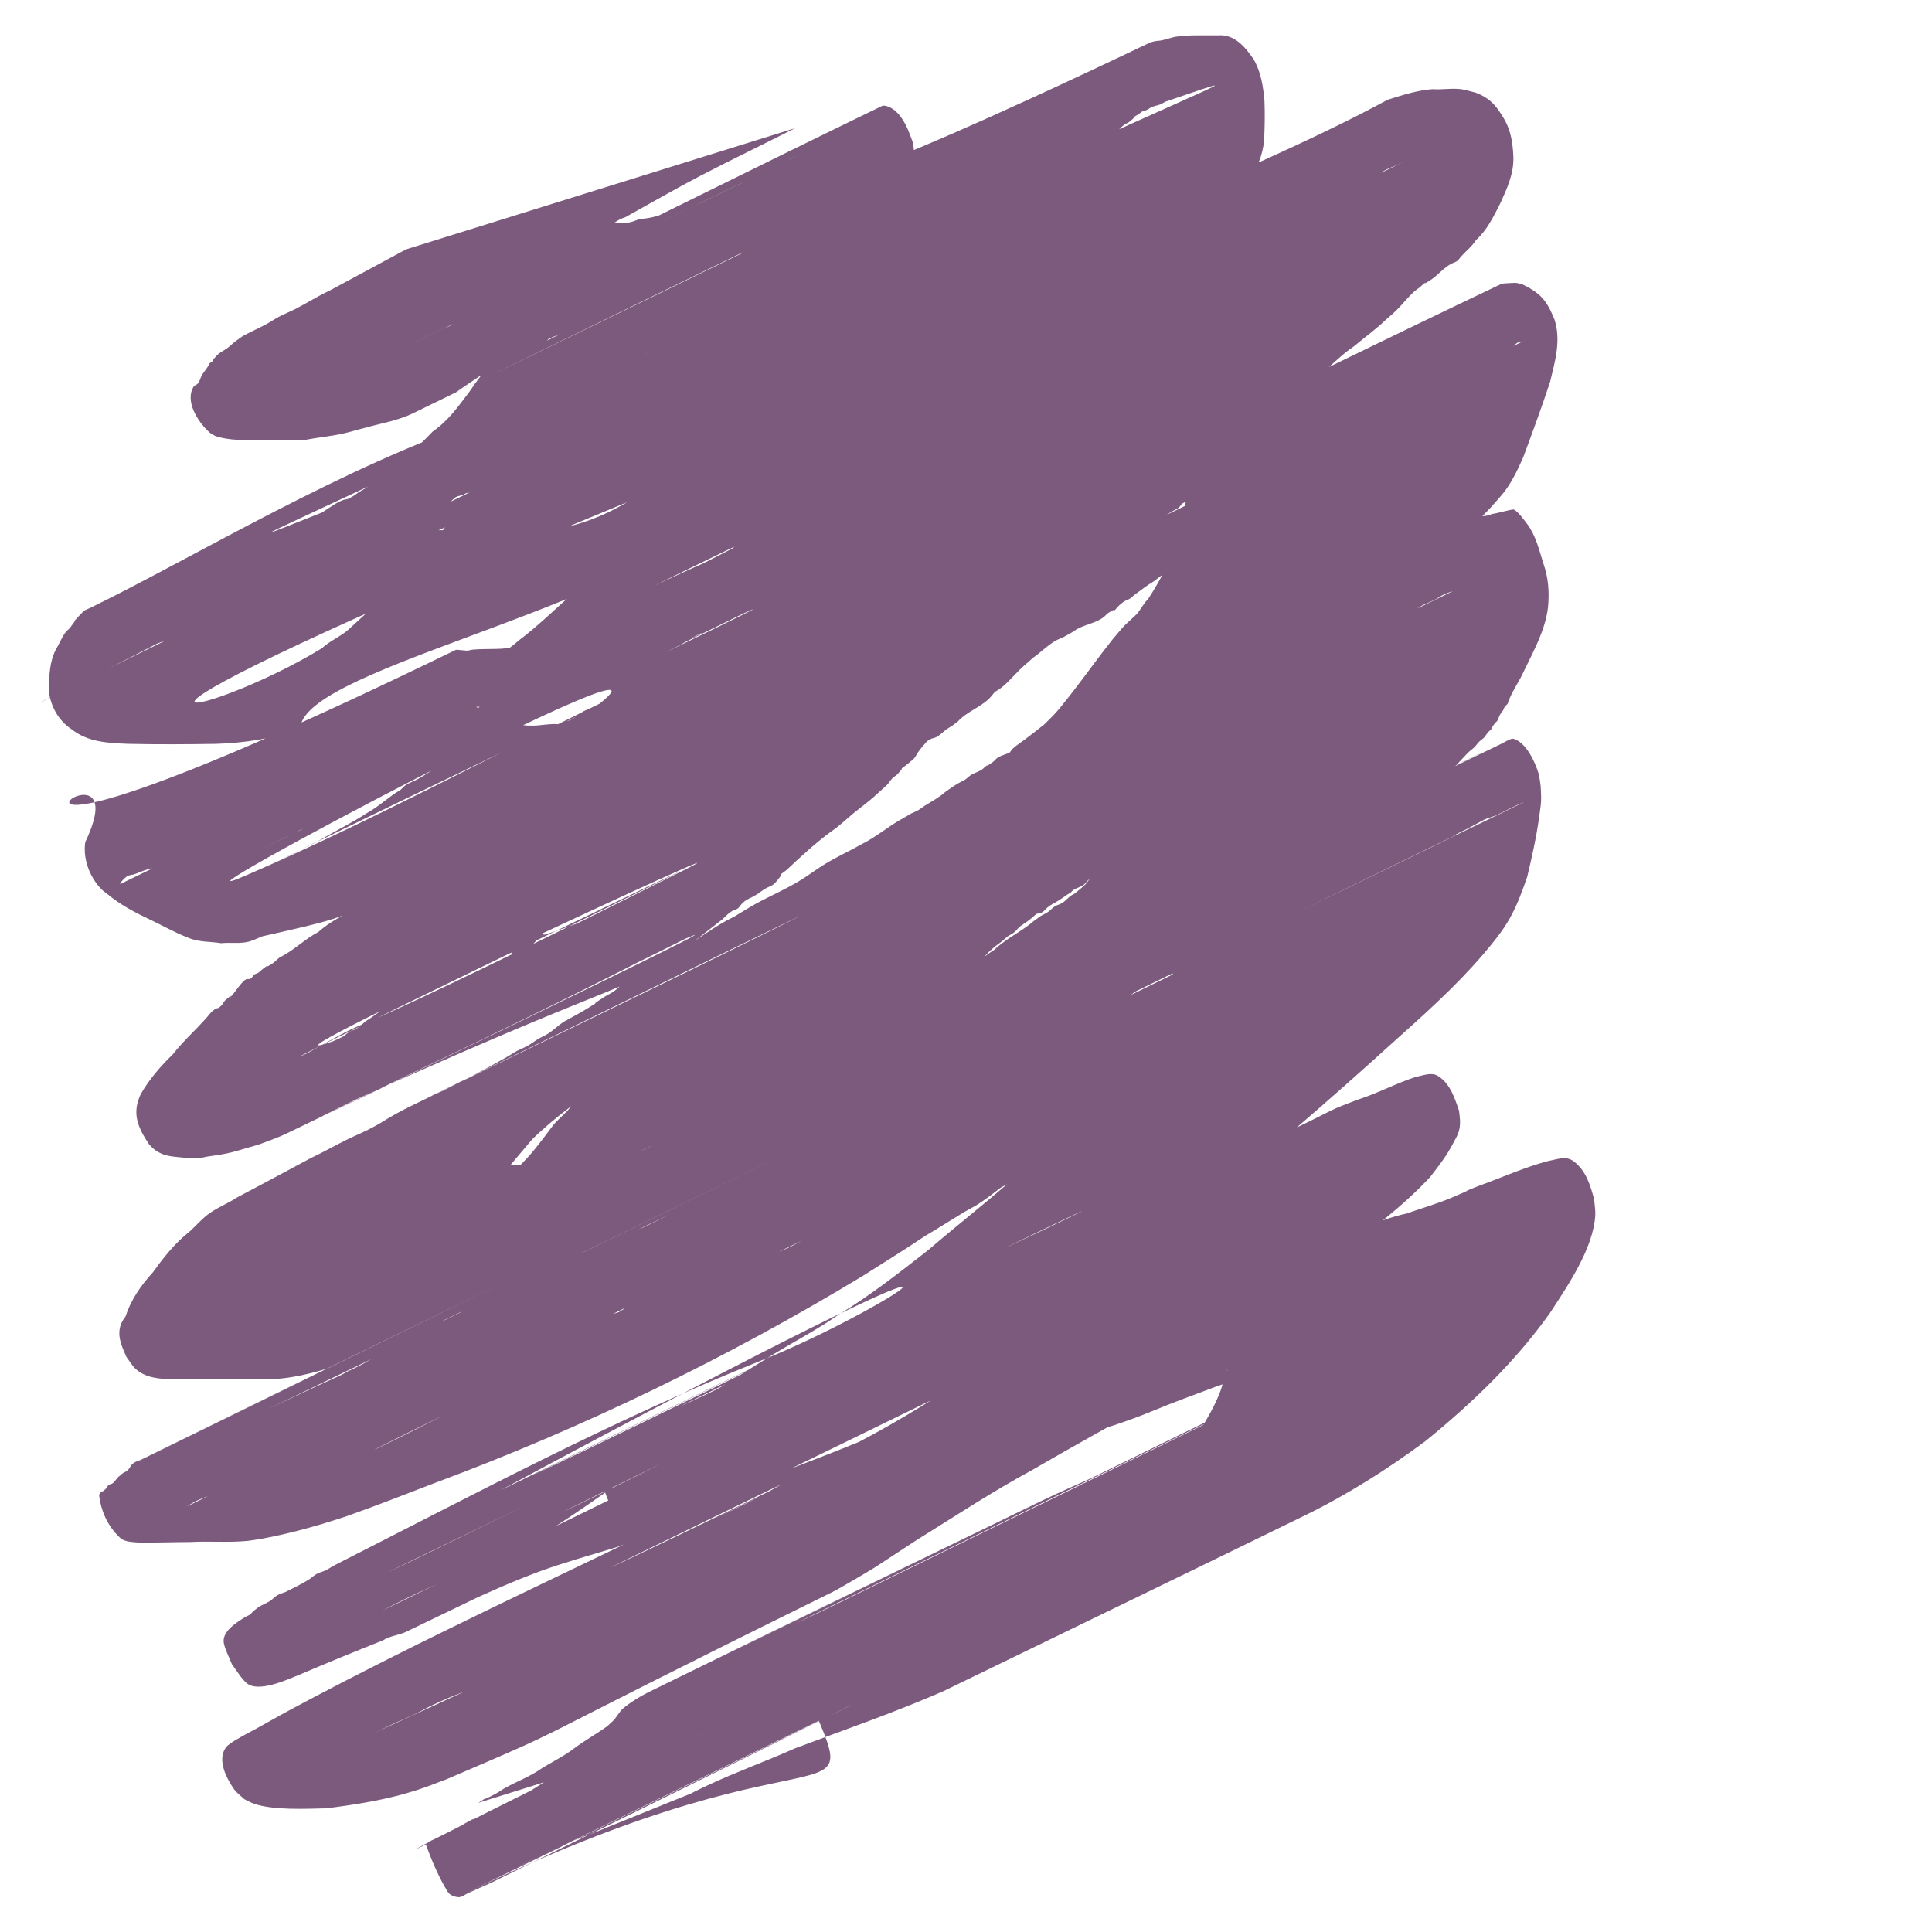 <?xml version="1.0" encoding="UTF-8"?>
<svg viewBox="0 0 966 966" xmlns="http://www.w3.org/2000/svg">
  <rect width="100%" height="100%" fill="#ffffff"/>
  <path d="m397.71 64.005c-15.792 8.057-31.784 15.729-47.522 23.902-12.689 6.608-25.048 13.803-37.56 20.72-4.149 1.09-7.059 4.394-10.729 6.277-3.46 1.776-0.676-0.633-3.475 2.24-2.052 0.304-3.036 1.886-4.535 3.051-0.466 0.362-1.089 0.497-1.535 0.884-1.532 1.33-1.642 2.236-2.446 4.107-1.8 1.908-2.391 1.719-3.521-0.809-1.214-2.717-2.383-5.457-3.441-8.239-0.368-0.969-0.827-1.961-0.83-2.998-2e-3 -0.426 0.546-0.654 0.819-0.981 5.451-1.096 11.268-0.763 16.843-0.754 4.481-0.614 9.109 0.424 13.576-0.011 2.483-0.242 4.465-1.142 6.777-1.989 6.502-0.098 12.366-2.866 18.461-4.645 6.976-1.58 3.531-0.667 10.336-2.734 4.689-1.863 9.666-3.354 14.099-5.821 1.424-0.792 2.671-1.87 4.066-2.712 1.372-0.828 5.665-2.995 4.224-2.294-58.304 28.372-116.55 56.872-174.82 85.308 508.75-248.14-13.996 6.859 6.468-3.25 60.838-30.054 122.11-59.224 182.99-89.199 59.113-29.106-118.47 57.711-177.69 86.592-0.934 0.455 1.893-0.857 2.826-1.313 61.053-29.828 122.09-59.693 183.13-89.54 67.591-15.016 4.174-1.171-175.54 86.036-0.783 0.38 1.533-0.83 2.324-1.192 3.574-1.635 3.958-1.185 7.002-4.072 0.934-0.336 1.945-0.507 2.801-1.009 0.979-0.575 1.693-1.522 2.621-2.174 2.061-1.449 3.362-1.792 5.525-3.025 2.712-1.546 3.084-1.951 5.534-3.807 2.476-1.502 4.965-2.892 7.452-4.348 0.751-0.44 1.346-1.137 2.135-1.502 5.654-2.616-1.36 1.94 3.746-1.611 61.07-30.04 121.97-60.421 183.21-90.119 1.402-0.68 4.485 0.875 5.336 1.486 5.737 4.115 7.942 11.01 10.27 17.302 0.12 2.356 0.641 4.726 0.359 7.068-0.664 5.513-11.188 17.937-14.639 22.602-6.62 8.875-13.034 17.867-19.59 26.792-4.872 7.564-10.07 14.875-15.33 22.166-2.96 2.504-5.288 5.645-7.988 8.391-2.432 2.473-5.197 4.663-7.67 7.11-3.585 3.817-6.998 7.995-11.088 11.307-0.881 0.713-1.876 1.274-2.814 1.911l-2.849 2.311c-4.498 3.249-8.621 7.202-13.413 10.043-3.034 1.798-6.297 3.179-9.43 4.798-69.964 42.885-145.33 76.412-222.12 104.81-17.132 6.998-34.108 14.52-51.536 20.755-62.301 32.387-142.6 69.477 160.17-77.508 0.988-0.48-1.878 1.159-2.896 1.572-0.966 0.391-2.01 0.549-3.016 0.824-1.449 1.175-3.524 1.014-5.066 1.964-0.841 0.518-1.442 1.355-2.219 1.964-2.525 1.98-3.916 2.553-6.134 5.104-3.384 3.23-5.675 5.571-6.832 10.181-0.952 2.19-1.288-2.096-0.253-1.929 0.618 0.099 1.094 0.608 1.641 0.911 0.596 0.17 1.171 0.46 1.789 0.511 1.411 0.115 2.818-0.33 4.234-0.335 4.357-0.016 8.741 0.328 13.09 0.525 8.716 0.274 17.433 0.423 26.153 0.47 2.421 0.013 4.846 0.188 7.264 0.05s4.82-0.582 7.23-0.872c14.433-1.952 27.382-6.784 39.85-14.144-311.77 128.71-212.08 109.55-152.62 73.026 3.65-3.345 8.276-5.414 12.171-8.395 1.019-0.78 5.888-5.302 6.887-6.221 6.758-6.131 13.359-12.439 19.816-18.886 5.261-4.699 9.567-10.36 14.627-15.276 0.632-1.667 2.409-2.364 3.362-3.744 0.485-0.703 0.708-1.556 1.098-2.315 1.213-2.361 2.689-4.411 4.322-6.493 2.865-2.311 4.278-6.068 7.174-8.301 3.892-3.002 4e-3 1.324 3.353-2.816 0.558-0.514 1.173-0.973 1.675-1.542 0.548-0.624 0.887-1.417 1.459-2.019 1.68-1.771 4.156-2.285 5.926-3.848 0.786-0.694 1.342-1.611 2.013-2.417 3.7-2.354 7.914-3.994 11.416-6.666 7.841-5.981-3.762 1.912 5.133-3.977 3.079-2.168 5.925-4.787 9.081-6.841 1.21-0.787 2.571-1.32 3.791-2.092 2.738-1.734 4.752-3.6 7.238-5.701 1.34-0.97 2.771-1.825 4.02-2.909 1.414-1.228 2.594-2.704 3.943-4.002 4.763-4.584 9.714-8.965 14.152-13.871 5.506-5.064 10.524-10.717 16.448-15.302 0.988-1.05 1.914-2.163 2.965-3.15 0.926-0.869 2.062-1.503 2.955-2.407 0.87-0.882 1.493-1.98 2.301-2.919 0.778-0.904 1.73-1.657 2.454-2.605 5.479-7.174-1.245 0.024 4.714-6.022 0.799-1.08 1.473-2.266 2.398-3.24 0.837-0.881 1.903-1.512 2.845-2.279 3.635-2.956 7.403-5.746 10.606-9.151 4.852-3.895 8.251-9.189 12.845-13.332 2.485-3.326 4.908-6.921 7.846-9.878 6.163-6.205-1.698 2.999 3.962-3.857 3.767-3.821 7.149-7.891 12.095-10.212 58.247-40.258 3.653-2.7 186.44-89.899 0.935-0.446 1.949-0.721 2.962-0.941 1.121-0.243 2.291-0.203 3.414-0.44 2.286-0.482 4.503-1.256 6.779-1.781 7.119-1.05 14.306-0.649 21.473-0.723 8.287-0.605 13.547 5.836 17.798 12.046 3.638 6.36 4.697 13.352 5.358 20.508 0.299 6.539 0.134 13.125-0.136 19.669-0.654 7.749-3.852 15.526-8.73 21.591-1.616 2.421-3.628 4.586-5.238 7.008-0.555 0.835-0.821 1.871-1.507 2.601-4.918 5.235 1.274-4.684-3.509 3.854-2.254 1.349-3.342 3.595-4.921 5.417-2.03 2.343-4.877 4.249-7.117 6.401-2.735 1.89-5.085 4.187-7.569 6.357-2.195 1.918-4.601 3.283-6.714 5.313-2.392 1.173-3.683 3.514-6.188 4.512-0.646 0.257-1.455 0.052-2.042 0.424-6.296 3.991 2.863 0.416-4.24 2.841-0.682 0.572-1.315 1.209-2.047 1.717-1.879 1.307-3.973 2.283-5.877 3.554-3.926 2.619-7.528 5.411-10.982 8.62-4.793 4.209-8.445 9.508-12.987 13.952-3.999 3.563-2.081 1.75-5.763 5.428-5.144 5.671-10.572 11.051-15.877 16.569-7.072 8.433-14.4 16.67-21.819 24.806-7.462 8.538-15.769 16.322-24.503 23.54-8.43 7.284-16.689 14.76-24.79 22.411-7.495 6.198-14.402 13.216-22.798 18.203-4.603 3.428-9.736 5.904-14.672 8.77-7.358 4.272 1.14-0.05-6.737 3.793-7.061 4.289-13.813 9.081-21.409 12.4-2.833 1.776-4.554 2.959-7.569 4.432-60.959 29.777-121.67 60.062-182.96 89.153-58.715 27.869 234.31-112.6 175.24-85.487-60.598 27.82-124.76 59.926-186.59 90.845-60.505 30.575-128.69 63.322 169.18-82.58 1.042-0.51-2.17 0.838-3.197 1.378-2.479 1.305-4.796 2.897-7.22 4.303-63.532 32.564-26.299 13.507-186.54 91.446-1.304 0.634-2.807 0.779-4.125 1.384-1.325 0.608-2.446 1.605-3.761 2.235-1.704 0.815-7.039 2.543-8.794 3.131-2.972 0.974-5.502 2.981-8.434 4.039-1.509 0.545-3.143 0.672-4.671 1.16-4.009 1.281-8.335 3.018-12.284 4.543-1.249 0.377-2.512 0.711-3.747 1.131-1.143 0.389-2.22 0.966-3.381 1.297-5.016 1.43-10.488 1.204-15.645 1.232-5.468-0.228-10.906-0.28-16.231 1.22-2.199 0.62-4.251 1.683-6.422 2.397-1.001 0.239-2.078 0.264-3.002 0.716-1.552 0.759-4.965 4.656-3.41 3.903 59.918-29.007 119.6-58.502 179.17-88.225 0.621-0.31-1.392-0.248-2.077-0.139-0.665 0.106-1.247 0.511-1.871 0.767-0.568-0.122-1.172-0.129-1.703-0.365-1.486-0.66-2.128-1.777-2.889-3.179-0.278-0.512-0.639-1.99-0.11-1.745 0.641 0.297 1.056 0.939 1.583 1.408 3.697 1.784 7.086 4.282 10.856 5.914 2.291 0.991 4.702 1.686 7.001 2.66 5.462 3.315 11.532 4.127 17.784 3.806 2.872-0.219 5.721-0.682 8.604-0.749 0.817-0.019 1.655 0.177 2.453-3e-3 0.792-0.177 1.468-0.693 2.202-1.04 2.909-0.25 5.355-1.754 7.708-3.383 0.871-0.603 1.58-1.445 2.516-1.943 1.992-1.06 4.246-1.532 6.327-2.404 58.371-45.182-234.29 110.13-174.89 84.408 62.341-26.996 122.18-59.432 183.32-89.046 0.848-0.411 1.798-0.589 2.634-1.025 6.982-3.643-2.634 0.399 5.207-2.707 62.911-28.094 2.202-1.026-173.18 84.508-1.471 0.718 2.974-1.369 4.446-2.086 4.611-2.248 9.115-4.671 13.754-6.862 7.919-4.789 16.306-8.747 24.051-13.843 6.092-3.305 10.972-8.207 16.93-11.682 0.815-0.756 1.529-1.639 2.446-2.269 1.925-1.324 4.229-2 6.263-3.15 3.243-1.835 6.408-3.899 9.491-5.988 11.722-6.781-4.065 2.551 6.715-4.445 1.032-0.67 2.22-1.081 3.244-1.764 0.957-0.637 1.782-1.452 2.673-2.178 0.848-0.881 1.544-1.938 2.542-2.644 0.795-0.562 1.811-0.716 2.717-1.074 2.713-1.672 5.185-3.723 7.861-5.446 0.879-0.566 1.909-0.904 2.713-1.571 1.069-0.888 1.855-2.072 2.846-3.046 0.933-0.918 1.948-1.75 2.921-2.625 3.15-2.126 5.489-5.259 8.424-7.615 3.017-2.422 6.426-4.431 9.483-6.835 2.179-0.685 3.533-2.661 5.48-3.691 0.888-0.47 1.974-0.484 2.853-0.971 0.968-0.537 1.669-1.471 2.608-2.056 0.76-0.473 1.634-0.729 2.451-1.093l2.576-1.637c6.727-3.103 12.105-8.176 17.533-13.083 3.891-2.582 7.723-5.374 11.861-7.557 7.29-3.845-0.739 1.305 6.54-3.629 6.179-4.423 12.392-8.719 17.899-13.984 6.202-3.576 10.969-8.95 16.182-13.736 4.601-3.591 8.544-7.971 13.119-11.592 7.824-6.192-0.772 1.479 6.189-4.926 4.244-3.108 8.083-6.805 12.364-9.863 6.461-4.615 0.545 0.43 6.782-5.244 6.605-4.715 11.464-11.222 16.965-17.082 4.024-5.234 7.712-10.702 11.85-15.851 0.612-0.558 1.312-1.032 1.836-1.673 0.561-0.687 0.83-1.579 1.383-2.273 0.403-0.505 0.999-0.824 1.452-1.284 1.581-1.607 3.111-3.102 4.832-4.578 3.906-5.991 7.188-12.528 12.22-17.656 4.276-5.728 9.754-10.529 15.289-15.008 1.144-1.004 2.251-2.052 3.433-3.011 3.951-3.206 2.306-1.356 6.335-4.779 3.173-2.696 5.973-5.819 9.047-8.628 3.482-2.711 7.344-5.011 10.794-7.738 0.858-0.678 1.461-1.67 2.389-2.247 0.869-0.541 1.927-0.692 2.89-1.037 61.897-39.997 133.14-63.377 197.99-98.457 7.309-2.309 14.752-4.746 22.452-5.315 4.705 0.353 9.806-0.608 14.478 0.026 2.337 0.317 4.577 1.141 6.883 1.634 7.564 2.832 10.767 6.832 14.709 13.658 3.252 5.782 4.093 12.025 4.378 18.518 0.314 8.381-3.238 15.986-6.633 23.421-3.272 6.429-6.557 13.272-12.003 18.144-1.981 3.164-4.952 5.443-7.428 8.181-0.688 0.76-1.214 1.689-2.026 2.314-0.759 0.585-1.728 0.829-2.593 1.243-4.035 1.969-6.855 5.723-10.534 8.183-7.5 5.016 1.951-2.873-5.611 3.79-0.962 0.734-1.991 1.386-2.885 2.201-2.969 2.71-5.519 5.969-8.343 8.828-1.76 1.781-3.628 3.353-5.511 4.996-5.091 4.869-10.791 8.996-16.202 13.489-6.497 4.339-11.794 10.246-18 14.981-5.446 4.566-10.59 9.334-15.715 14.277-4.523 5.387-10.681 9.054-15.925 13.658-6.577 5.879-14.023 10.68-21.201 15.782-8.424 4.969-15.74 11.52-23.72 17.094-2.778 1.97-5.286 5.129-7.929 7.189-0.782 0.61-1.74 0.955-2.579 1.482-2.732 1.716-2.41 1.653-4.88 3.983-5.317 5.449-11.774 9.537-18.233 13.479-2.145 1.888-3.104 2.987-5.647 4.271-0.978 0.494-2.125 0.621-3.069 1.177-1.027 0.605-1.808 1.559-2.771 2.262-1.869 1.364-3.875 2.53-5.79 3.827-1.819 1.302-3.952 2.091-5.803 3.337-0.855 0.576-1.534 1.398-2.417 1.929-0.85 0.511-1.912 0.616-2.736 1.167-8.672 5.806 3.705-0.818-5.348 3.78-2.663 3.034-6.513 4.391-9.73 6.59-1.25 0.855-2.285 1.992-3.504 2.89-10.605 7.811 3.446-3.369-7.191 5.247-4.481 2.919-7.993 7.05-12.09 10.402-0.538 0.441-5.556 3.783-6.211 4.221-6.381 4.619-12.626 9.458-19.259 13.696-6.083 5.43-13.312 9.127-20.342 13.123-4.585 3.284-9.681 5.88-14.265 9.146-8.166 5.817 0.622 0.722-7.756 5.269-3.436 2.663-7.425 4.453-11.081 6.761-3.43 2.166-6.486 4.38-10.134 6.208-7.095 4.809-14.96 8.394-22.099 13.175-6.504 3.847-13.101 7.572-19.942 10.798-5.501 4.169-11.863 7.173-17.128 11.63-2.499 1.353-4.58 3.149-6.798 4.859-2.181 1.682-4.209 2.466-6.301 4.384-0.639 0.228-1.379 0.27-1.916 0.684-0.718 0.553-1.002 1.549-1.712 2.112-1.082 0.858-2.591 0.965-3.836 1.562-1.861 0.892-2.24 1.237-3.98 2.398l-2.014 1.563c-0.565 0.715-1.011 1.542-1.694 2.145-0.655 0.579-1.571 0.796-2.253 1.342-1.835 1.468-3.163 3.499-4.981 4.988-0.938 0.768-2.027 1.332-3.041 1.998-6.989 5.071-12.922 11.393-19.306 17.169-5.283 5.43-10.275 11.115-15.365 16.719-1.618 1.29-2.904 4.897-4.399 1.545-0.855-1.917-1.32-3.682-1.925-5.684-0.082-0.758-0.436-1.536-0.245-2.274 0.578-2.237 6.86-1.263 8.245-1.544 0.884-0.18 1.685-0.645 2.528-0.967 0.933-0.399 1.819-0.937 2.8-1.197 12.329-3.272-5.249 2.541 7.793-1.681 4.467-1.446 8.87-3.173 13.315-4.693 93.821-46.359-227.8 112.95-143.52 69.481 64.04-35.798-20.172 11.169 186.85-91.512 57.971-28.753-233.2 112.29-174.48 85.099 61.52-28.485 122.26-58.643 182.88-88.988 57.604-28.834-234.33 106.45-173.67 84.77 3.15-0.462 5.023-3.067 7.538-4.576 0.838-0.503 1.867-0.614 2.724-1.084 2.091-1.147 3.468-2.55 5.224-4.115 4.157-2.332 7.685-5.87 12.068-7.776 1.046-0.455 2.236-0.602 3.198-1.213 1.223-0.776 2.169-1.921 3.254-2.882 8.302-6.205 16.095-13.028 23.83-19.914 6.918-5.62 13.581-11.55 20.642-16.988 2.634-2.552 5.931-4.46 8.593-6.964 0.718-0.675 1.208-1.566 1.915-2.252 4.487-4.343 0.073 1.071 3.947-4.031 1.857-2.92 5-4.367 7.352-6.735 1.051-1.058 2.484-2.796 3.437-3.921 1.519-1.627 2.286-3.855 3.795-5.489 1.037-1.122 4.197-3.289 5.392-4.235 6.535-5.173-0.705 0.206 5.8-4.539 3.682-1.845 6.408-4.988 9.621-7.445 3.076-2.353 6.554-4.358 9.909-6.278 0.956-0.93 1.838-1.943 2.866-2.791 3.265-2.693 6.974-4.941 10.248-7.64 2.478-2.043 4.753-4.32 7.175-6.428 5.083-4.137 9.481-9.198 14.638-13.243 2.474-1.94 5.183-3.561 7.716-5.423 2.951-2.359 6.109-4.495 9.621-5.933 0.892-0.365 1.896-0.449 2.749-0.897 7.045-3.7-2.15-0.306 5.314-2.793 6.033-4.352 12.69-7.795 18.614-12.325 7.137-4.571 13.938-9.64 20.951-14.402 7.497-5.48 15.399-10.342 23.187-15.386 3.323-3.349 7.383-5.506 11.366-7.879 3.743-2.23 7.236-4.91 10.883-7.293 7.041-4.566 13.95-9.168 20.48-14.457 1.111-0.785 2.157-1.67 3.333-2.354 1.105-0.643 2.356-1.001 3.48-1.61 5.477-2.97 1.434-1.155 6.388-4.389 1.603-1.046 3.373-1.811 5.043-2.745 0.908-0.813 1.73-1.736 2.725-2.44 0.963-0.681 2.132-1.027 3.109-1.687 2.254-1.523 3.507-3.303 5.718-4.937 1.884-1.393 4.009-2.431 5.951-3.743 1.067-0.735 2.097-1.525 3.2-2.204 5.537-3.413 1.776-0.583 7.072-4.089 3.596-2.381 6.976-5.097 10.3-7.835l3.371-2.046c1.151-0.465 2.366-0.793 3.452-1.394 1.122-0.621 2.052-1.542 3.125-2.244 2.991-1.958 6.16-3.735 9.29-5.458 5.416-2.706 9.662-7.119 15.093-9.78 0.877-0.389 1.82-0.654 2.631-1.166 0.922-0.583 1.68-1.392 2.521-2.088 61.224-29.643 122.27-59.661 183.67-88.929 0.209-0.1 6.511-0.457 6.802-0.43 1.195 0.11 2.342 0.528 3.513 0.792 9.191 4.489 12.06 8.003 16 17.551 3.373 10.486 0.276 20.926-2.203 31.213-4.185 12.651-8.766 25.164-13.417 37.65-2.649 5.959-5.464 12.04-9.431 17.264-1.074 1.414-5.7 6.601-6.673 7.704-10.004 10.298-19.326 21.181-28.15 32.5-5.845 8.358-12.329 16.229-18.366 24.439-2.277 2.119-3.816 4.83-6.467 6.545-0.877 0.568-1.899 0.89-2.771 1.466-8.5 5.609 4.283-1.823-5.42 3.651-2.63 2.623-5.922 4.166-9.023 6.072-3.491 2.145-6.849 4.449-10.411 6.507-7.119 4.16-13.577 9.335-20.64 13.579-7.309 4.192-14.524 8.471-21.469 13.253-10.644 6.651-22.014 12.032-32.856 18.336-10.328 6.856-21.332 12.549-32.116 18.617-9.461 5.184-18.764 10.527-27.753 16.505-5.822 4.211-12.361 7.271-18.498 10.973-3.169 1.911-6.218 4.014-9.348 5.987-1.641 0.855-3.342 1.605-4.924 2.565-1.528 0.927-2.897 2.097-4.387 3.085-6.195 4.111-12.433 8.187-18.694 12.2-10.682 5.835-20.392 13.191-31.007 19.13-10.318 6.176-20.81 12.033-31.399 17.729-1.724 0.932-3.409 1.938-5.171 2.795-60.887 29.62-121.35 60.13-182.77 88.635-57.949 26.895 114.9-55.899 172.37-83.805 1.693-0.822-3.358 1.703-5.038 2.552-7.211 3.646-4.099 2.099-11.324 5.608-11.251 6.708-23.106 12.265-34.706 18.318-12.429 5.98-24.621 12.44-36.726 19.048-7.534 4.599-15.985 7.69-22.872 13.252-6.851 5.155-13.381 10.599-19.529 16.57-4.424 5.409-9.166 10.568-13.388 16.141-1.305 3.62-2.615 8.829-5.091 2.26-0.123-0.394-2.168-4.202-0.523-5.289 1.473-0.974 13.34-0.154 15.337-0.112 11.883-0.031 23.808 0.715 35.649-0.435 1.908-0.536 3.799-1.137 5.724-1.609 2.012-0.493 4.086-0.721 6.079-1.284 8.225-2.324 16.179-6.356 23.52-10.629 63.028-29.574 12.56-5.927-164.5 80.132-1.845 0.897 3.672-1.831 5.505-2.752 5.218-2.624 10.093-5.497 15.01-8.647 8.641-5.452 17.824-10.096 26.28-15.831 1.17-0.797 2.319-1.626 3.511-2.39 2.944-1.888 3.808-2.015 6.414-4.306 2.504-2.2 4.861-4.814 7.199-7.195 9.993-6.901-5.116 3.78 4.193-3.623 0.689-0.548 1.565-0.813 2.299-1.298 2.349-1.55 4.357-3.599 6.61-5.288 4.313-6.098 10.21-10.708 15.332-16.037 5.516-5.57 10.178-11.98 14.892-18.238 2.22-2.941 5.133-5.239 7.642-7.901 0.744-0.79 1.328-1.726 2.102-2.485 1.744-1.711 3.743-3.14 5.579-4.752 2.199-1.255 3.844-3.277 5.971-4.624 0.946-0.599 2.096-0.827 3.04-1.43 3.063-1.958 5.83-4.898 8.403-7.429 5.552-4.587 10.867-9.361 16.546-13.805 0.75-0.881 1.362-1.903 2.251-2.644 0.81-0.675 1.879-0.963 2.764-1.536 1.425-0.923 4.655-3.539 5.978-4.478 2.073-1.472 4.221-2.839 6.294-4.311 2.317-0.829 3.797-2.863 5.819-4.109 0.918-0.566 2.016-0.793 2.94-1.349 2.542-1.53 5.065-3.68 7.399-5.513 2.033-0.968 3.538-2.708 5.44-3.859 1.145-0.693 2.45-1.091 3.603-1.769 4.077-2.399 7.609-5.657 11.05-8.853 5.419-4.312 10.017-9.604 15.404-13.947 0.949-0.765 6.08-4.262 7.208-5.037 7.647-5.859 15.832-10.973 24.017-16.038 12.786-8.083 23.938-18.43 35.372-28.264 8.863-8.079 18.197-15.768 26.186-24.737 5.962-5.585 10.895-12.261 17.231-17.44 0.74-0.926 1.378-1.944 2.22-2.778 1.205-1.194 4.382-3.304 5.744-4.34 3.123-2.375 6.251-4.728 9.287-7.215 59.833-39.662 142.51-71.482 195.06-96.942 1.453-0.704 3.075-0.996 4.569-1.61 1.354-0.557 2.64-1.265 3.961-1.898 1.351-0.376 2.732-0.654 4.052-1.128 3.838-1.378 2.951-1.822 6.884-2.708 6.715-1.514 0.302 0.547 7.139-0.468 1.055-0.157 2.036-0.633 3.054-0.949 1.364 0.024 9.944-2.516 10.666-2.124 2.41 1.31 5.153 5.318 6.737 7.368 4.21 5.715 5.792 12.636 7.883 19.273 2.624 7.359 3.14 14.557 2.403 22.27-1.359 11.334-7.1 21.581-11.994 31.742-2.035 4.606-5.007 8.78-7.035 13.384-1.861 4.224-0.08 1.864-2.708 4.714-4.162 9.271 1.503-2.78-2.313 3.921-0.504 0.884-0.689 1.931-1.221 2.799-0.385 0.628-1.066 1.028-1.493 1.628-3.211 4.516 0.108 1.149-3.361 4.335-0.622 0.863-1.143 1.81-1.867 2.59-0.705 0.759-1.652 1.258-2.386 1.99-0.887 0.884-1.57 1.958-2.459 2.841-0.872 0.865-1.926 1.53-2.807 2.386-1.939 1.884-3.688 3.956-5.593 5.876-6.176 6.593-13.218 12.198-20.773 17.13-6.972 5.028-14.242 9.691-21.039 14.942-6.738 5.003-13.525 9.954-20.618 14.466-1.065 0.658-2.163 1.265-3.194 1.974-3.439 2.364-6.729 4.96-10.38 7.02-6.566 3.705-0.701-0.525-6.793 4.254-4.752 2.965-9.635 5.834-14.15 9.152-9.314 6.845 2.577-0.923-7.341 5.356-1.224 0.93-2.375 1.965-3.673 2.79-1.196 0.76-2.547 1.248-3.78 1.947-5.03 2.849-9.865 6.122-14.691 9.296-1.192 0.711-2.465 1.3-3.575 2.132-1.143 0.856-2.05 1.992-3.148 2.905-4.74 3.942-9.894 7.377-14.783 11.127-7.389 5.356-14.914 10.501-22.136 16.096-6.575 4.857-13.232 9.574-20.139 13.949-4.707 2.599-8.646 6.411-13.186 9.244-3.43 1.615-1.798 0.716-4.907 2.679l-2.256 2.276c-0.852 0.629-1.794 1.15-2.555 1.887-1.019 0.986-1.775 2.215-2.749 3.245-2.843 3.007-6.124 5.702-9.277 8.369-6.885 5.492-14.85 9.24-21.82 14.62-7.219 4.615-13.785 10.158-20.936 14.868-7.802 5.56-15.902 10.512-24.483 14.796-7.518 4.178-15.207 8.033-22.375 12.831-242.97 118.27-242.33 118-8.254 3.912l-4.219 2.055c-1.292 0.632-2.623 1.192-3.872 1.906-12.16 6.951 5.8-2.464-7.795 4.518-9.541 4.71-18.785 9.991-28.284 14.772-62.493 34.092-129.33 63.627-191.98 94.045-5.842 2.837-4.909 1.771-11.11 4.159-2.003 0.771-3.937 1.71-5.905 2.564-2.012 0.917-3.978 1.944-6.037 2.751-4.337 1.701-8.863 2.88-13.256 4.433-6.481 2.291-12.922 4.724-19.319 7.238-4.959 3.005-10.693 4.422-15.875 6.903-1.418 0.679-5.466 3.096-4.051 2.413 58.705-28.366 233.36-116.34 175.94-85.466-59.738 32.119-121.92 59.466-182.88 89.2l177.26-86.532c-0.782 0.475-1.504 1.07-2.347 1.425-1.171 0.493-3.111 0.419-4.264 1.002-1.297 0.656-2.324 1.756-3.58 2.486-0.622 0.336-3.542 1.877-4.061 2.303-0.662 0.543-1.058 1.373-1.74 1.89-0.528 0.401-1.288 0.407-1.817 0.807-3.014 2.282-0.038 1.282-2.5 1.93-2.441-6.303-1.567-4.156-5.199-12.712-0.774-1.822-1.942-3.515-2.36-5.45-0.247-1.142 4.793-1.079 5.26-1.095 7.766 0.206 15.532 0.362 23.301 0.365 6.526-0.317 13.183 0.913 19.659-0.285 3.811-0.705 7.49-1.994 11.244-2.958 13.842-3.312 27.095-8.36 40.484-13.096 14.698-5.788 29.363-11.659 44.061-17.446 3.24-1.221 10.076-3.724 13.245-5.211 2.116-0.993 8.299-4.306 6.195-3.287-291.09 141.01-217.97 108.07-158.58 76.642 10.973-6.102 21.493-12.973 32.286-19.381 12.621-7.843 25.378-15.461 37.961-23.362 1.923-1.365 3.805-2.789 5.769-4.096 1.804-1.2 3.727-2.214 5.527-3.418 7.255-4.853 14.146-10.28 20.993-15.683 8.772-6.735 17.269-13.818 25.638-21.046 8.442-6.062 17.442-11.353 26.186-16.99 9.352-7.044 18.654-14.15 27.788-21.469 5.517-4.414 11.524-8.169 17.223-12.317 2.973-2.163 5.773-4.555 8.718-6.756 8.582-7.423 16.9-15.125 25.596-22.418 7.462-6.224 14.982-12.355 22.649-18.338 2.558-1.67 4.538-4.027 6.921-5.901 1.408-1.107 2.987-1.983 4.392-3.092 4.848-3.827 9.338-8.16 14.144-12.055 9.169-7.211 18.06-14.78 27.745-21.293 1.224-0.878 2.32-1.969 3.672-2.635 60.793-29.953 121.79-59.487 182.7-89.194 1.244-0.607 5.012-2.352 3.768-1.745-58.668 28.642-117.33 57.294-176.04 85.848-0.989 0.481 1.882-1.145 2.871-1.626 61.065-29.666 122.19-59.208 183.28-88.812 0.678-0.365 4.401-2.575 5.403-2.315 6.462 1.68 10.966 11.616 12.668 17.229 0.631 2.08 0.736 4.284 1.104 6.426 0.072 2.443 0.326 4.887 0.215 7.329-0.118 2.591-0.551 5.158-0.899 7.728-1.39 10.267-3.638 20.317-6.043 30.384-2.445 7.06-5.021 14.19-8.704 20.725-3.773 6.694-8.737 12.623-13.685 18.447-13.911 16.161-29.889 30.338-45.752 44.524-15.398 13.978-30.969 27.757-46.743 41.309-13.728 11.982-28.039 23.292-42.814 33.952-17.036 11.581-34.911 21.814-52.547 32.432-66.021 41.273-139.32 70.894-208.9 104.47-3.391 1.636-6.983 2.822-10.442 4.309-3.563 1.532-7.082 3.165-10.624 4.748 7.014-3.588-28.471 13.851-21.354 10.388 53.526-26.045 213.95-104.49 160.55-78.188-60.174 29.634-120.54 58.87-180.87 88.194-3.133 1.523-12.635 5.872-9.504 4.345 54.979-26.801 110.03-53.448 165.05-80.172-56.522-17.883-130.98 67.516-195.94 95.264-7.511 3.209-15.279 5.701-22.829 8.823-6.907 3.28-13.877 6.366-20.675 9.871-1.98 1.021-7.93 4.059-5.927 3.085 156.61-76.139 228.92-112.21 166.76-81.214l-4.216 2.049c-1.265 0.767-2.475 1.633-3.795 2.302-1.198 0.607-2.528 0.924-3.735 1.513-4.053 1.976-7.941 4.505-11.877 6.709-1.175 0.715-2.293 1.534-3.525 2.146-1.14 0.566-2.416 0.821-3.564 1.372-2.664 1.277-3.354 2.292-6.018 3.618-5.995 2.986-0.597-0.793-6.153 3.558-2.125 0.895-7.836 6.02-10.104 5.18-0.538-0.199-0.97-0.703-1.211-1.224-1.207-2.608-2.054-5.368-3.081-8.052-0.225-0.546-5.33-8.199-3.002-11.315 0.58-0.776 1.664-0.992 2.493-1.494 4.141-2.509 8.484-4.325 12.884-6.351 6.584-1.614 12.628-4.627 18.828-7.241 6.979-2.943 14.145-5.456 21.154-8.334-4.978 3.49 17.427-7.961 13.115-5.876-57.437 27.774-114.84 55.608-172.24 83.458-2.221 1.077 4.476-2.083 6.707-3.139 2.71-1.283 5.42-2.565 8.115-3.88 60.7-29.603 121.38-59.248 182.07-88.871 9.85-3.41 19.052-8.383 28.88-11.865 4.336-1.536 8.809-2.655 13.208-4.002 6.887-1.485 13.376-4.318 20.13-6.24 2.199-0.626 4.474-0.966 6.668-1.611 0.074-0.022 12.32-4.328 12.392-4.353 8.149-2.535 4.727-1.09 12.286-4.946 1.99-1.015 7.958-4.059 5.948-3.084-293.16 142.21-210.2 103.26-149.27 72.449 17.068-8.325 33.114-18.53 49.403-28.248 13.561-7.907 26.473-16.863 39.952-24.89 67.345-42.817 141.31-73.793 213.51-107.66-211.95 103.31-247 120.34 12.189-5.784 3.801-1.85 7.507-3.902 11.376-5.606 3.568-1.571 7.269-2.821 10.886-4.275 9.968-3.196 19.206-8.228 29.156-11.421 3.195-0.541 7.391-2.366 10.566-0.488 6.296 3.723 8.571 11.157 10.759 17.566 0.16 2.095 0.593 4.187 0.48 6.285-0.248 4.618-1.345 5.94-3.376 9.83-3.412 6.536-6.986 11.026-11.473 16.86-14.245 15.34-31.254 27.927-48.104 40.248-20.97 14.861-42.898 28.304-65.262 40.946-20.133 10.499-39.513 22.363-59.628 32.882-60.446 29.394-120.84 58.887-181.34 88.182-3.437 1.664-6.99 3.079-10.451 4.694-3.494 1.63-13.88 6.726-10.413 5.038 53.892-26.222 215.67-104.67 161.69-78.644-196 94.503-118.78 61.731-191.02 92.202-20.998 9.386-42.712 17.015-63.872 25.993-10.077 4.132-20.342 7.798-30.19 12.475-3.178 1.509-6.234 3.266-9.41 4.78-3.264 1.556-6.601 2.952-9.902 4.428l-9.863 4.723c296.03-135.32 185.43-95.638 124.6-58.232-2.579-0.211-4.204 3.612-6.788 3.776-2.212 0.14-5.845-10.8-5.858-10.838-0.286-0.862-0.239-1.8-0.358-2.7 0.654-0.173 1.287-0.465 1.962-0.518 4.652-0.367 9.495 0.651 14.146 0.686 6.998 0.053 6.598-0.213 13.704-1.426 18.784-2.705 36.301-9.616 53.55-17.197 63.717-32.143-2.236 1.189-149.02 72.316-3.779 1.831 7.504-3.775 11.215-5.74 10.86-5.752 21.325-12.071 31.745-18.574 18.139-11.786 36.217-23.664 54.731-34.856 21.991-12.082 43.869-24.363 65.674-36.777 15.572-8.939 31.092-17.957 46.975-26.337 14.53-7.482 28.955-15.148 43.439-22.721 65.674-42.14 128.7-66.856 196.35-93.978 7.112-2.851 12.284-4.793 19.785-6.462 7.88-2.773 15.96-5.051 23.638-8.376 18.389-7.963-6.562 2.155 12.539-5.468 11.59-4.168 22.793-9.292 34.714-12.438 4.163-0.719 8.7-2.798 12.618 0.118 6.255 4.655 8.431 12.06 10.326 19.165 0.183 2.573 0.682 5.142 0.55 7.718-0.853 16.592-13.85 35.497-22.591 48.915-17.396 24.492-39.197 45.358-62.421 64.235-18.884 13.958-38.928 26.693-60.057 37.022-60.182 29.42-120.49 58.576-180.74 87.863-24.363 10.696-49.567 19.318-74.456 28.691-14.094 6.302-28.66 11.525-42.658 18.04-16.148 7.516-1.159 1.181-16.931 7.615-17.065 6.845-34.059 13.866-51.182 20.57-7.146 3.611-14.592 6.48-21.784 9.991-1.863 0.909-7.433 3.674-5.568 2.769 172.78-83.826 230.37-114.03 170.01-82.418l-3.364 1.691c-1.048 0.453-2.118 0.858-3.144 1.358-61.035 29.753-122.04 59.576-183.04 89.4-1.032 0.505-4.093 2.09-3.061 1.586 59.123-28.859 236.58-115.26 177.33-86.652-61.202 29.55-122.13 59.656-183.2 89.485 193.67-94.468 203.69-26.042 168.46-110.99-0.559-1.348-1.757-2.676-1.502-4.113 0.155-0.875 1.615-0.739 2.426-1.102 1.359-0.609 2.721-1.21 4.082-1.815 61.077-31.718-4.278 2.275-163.53 79.805-3.057 1.488 6.053-3.103 9.025-4.754 10.195-5.662 19.95-12.057 29.756-18.355 15.712-10.37 31.793-20.178 48.34-29.156 10.315-6.045 20.966-11.492 31.311-17.479 9.967-7.259 20.326-13.917 31.196-19.732 64.441-37.528 7.368-4.487 188.32-92.78 2.041-0.996 11.477-4.997 13.452-5.73 5.027-1.867 10.151-3.463 15.187-5.305 2.602-0.957 5.247-1.806 7.806-2.872 2.61-1.087 5.101-2.442 7.687-3.583 4.726-2.084 10.606-4.247 15.27-6.506 2.291-1.11 9.018-4.728 6.727-3.618-56.679 27.451-113.26 55.096-169.9 82.644 11.274-5.55 22.503-11.272 32.959-18.267 8.551-5.276 16.802-11.012 24.679-17.246 0.848-0.546 9.209-5.12 9.263-5.077 0.611 0.482 0.26 1.551 0.569 2.265 3.552 8.228 7.333 16.354 11 24.531 0.995 1.469-9.406 5.356-6.975 4.163 54.816-26.91 109.76-53.559 164.57-80.47 4.537-2.227-9.189 4.214-13.738 6.418-197.09 95.514-119.44 59.506-195.73 94.776-57.827 27.73-151.64 72.965 113.42-55.365 4.553-2.204-9.021 4.58-13.516 6.901-3.221 1.663-17.997 9.429-21.554 11.297-60.207 29.267-120.38 58.611-180.62 87.8-9.686 4.693-19.546 9.028-29.235 13.723-3.016 1.461-12.088 5.793-9.076 4.325 54.944-26.764 109.91-53.476 164.87-80.214-345.52 168.5-142.23 69.339-14.492 7.136 2.176-1.06-4.344 2.136-6.507 3.222-1.345 0.675-2.656 1.415-4.015 2.061-1.016 0.482-2.177 0.684-3.105 1.321-1.311 0.9-2.344 2.15-3.516 3.224-6.671 7.006-15.003 12.007-22.884 17.484-10.604 7.37-1.675 1.512-12.152 8.224-6.49 4.679-13.521 8.479-20.363 12.576-7.846 4.699 0.032 0.579-6.859 4.048l-192.79 60.385c10.095-6.391-2.868 1.536 8.591-4.5 1.762-0.928 3.35-2.163 5.096-3.122 5.877-3.227 12.249-5.567 17.768-9.455 4.161-2.601 8.526-4.866 12.67-7.493 2.134-1.352 4.088-2.97 6.174-4.394 4.675-3.192 9.575-6.052 14.182-9.346 4.886-4.55 2.474-1.916 7.032-8.084 2.715-2.697 9.438-6.899 12.702-8.505 60.457-29.74 121.1-59.098 181.64-88.67 55.299-27.012-110.61 53.994-165.92 80.991 60.479-29.435 120.94-58.914 181.44-88.304 8.863-4.306 17.92-8.217 26.9-12.268 3.153-1.422 12.552-5.819 9.447-4.295-53.133 26.084-106.36 51.984-159.53 77.976 14.098-6.488 27.992-13.397 41.943-20.199 71.196-34.716 142.38-69.461 213.53-104.28 71.327-35.502-5.84 2.969-137.2 66.6-3.43 1.661 6.72-3.6 10.141-5.279 61.036-29.964 122.16-59.758 183.23-89.651 2.534-1.24 4.967-2.704 7.587-3.749 2.15-0.858 4.445-1.292 6.667-1.938 4.76 7.845 10.117 15.357 14.279 23.534 0.522 1.026-4e-3 2.403-0.567 3.408-0.731 1.308-3.984 2.167-5.034 2.731-1.016 0.546-1.927 1.269-2.89 1.903l-3.391 1.66c-10.335 3.786-18.972 10.682-28.023 16.798-5.45 3.349-10.466 7.187-15.842 10.649-9.045 5.823-1.799 1.193-11.237 6.431-1.968 1.092-3.877 2.288-5.816 3.432-73.389 35.752-143.5 75.092-219.44 103.52-7.588 3.05-14.926 6.396-22.266 10.003-2.232 1.097-8.911 4.426-6.677 3.332 176.76-86.516 226.39-110.15 163.73-80.279-10.074 6.161-20.944 10.936-30.64 17.759-3.691 2.997-5.415 4.556-9.411 7.162-7.732 5.041-16.253 8.826-24.339 13.232-8.136 4.525-16.525 8.473-24.718 12.885-6.591 3.549-12.015 6.811-18.482 10.605l-9.738 5.714c-4.814 3.098-14.009 8.956-18.801 12.266-0.581 0.401-13.618 9.947-14.951 10.615-60.615 30.377-121.55 60.104-182.38 90.054-2.161 1.064-4.386 1.992-6.58 2.987-1.991 0.899-3.97 1.826-5.974 2.698-1.587 0.691-3.07 2.097-4.798 1.988-1.968-0.123-4.261-0.948-5.303-2.622-4.531-7.282-7.829-15.302-10.846-23.33-0.264-0.703 0.947-1.167 1.42-1.75l182.91-89.44c-59.139 28.928-235.95 116.92-177.42 86.785 60.393-31.092 121.98-59.812 183-89.657 57.911-28.325-115.7 56.895-173.67 85.106-2.431 1.183 9.581-5.75 7.125-3.875 70.711-32.802 138.08-73.087 211.22-100.22 17.186-6.816 34.206-14.04 51.24-21.224 18.494-8.161 37.572-14.985 56.389-22.354 24.235-8.804 48.588-17.429 71.811-28.723-51.874 25.399-103.73 50.835-155.62 76.198-4.15 2.028 8.264-4.131 12.397-6.195 16.952-8.464 33.722-17.388 49.481-27.955 23.054-16.278 45.208-34.398 62.206-57.15 5.222-8.191 10.541-16.287 14.188-25.342 0.782-1.94 1.313-3.972 1.988-5.953 0.541-1.587 1.375-3.911 1.993-5.639-0.133-0.34-0.483-1.373-0.398-1.018 0.228 0.955 1.55 4.743 1.466 5.604-0.18 1.856-2.913 2.141-3.97 2.504-1.097 0.378-2.187 0.775-3.281 1.162-10.382 3.915-20.832 7.658-31.071 11.945-12.457 5.168-25.345 9.229-38.266 13.076-66.581 26.814-161.15 73.52 136.67-68.792-14.657 6.833-28.819 14.611-43.031 22.304-17.487 8.693-34.942 17.436-51.918 27.105-21.533 11.89-43.038 23.825-64.32 36.16-19.582 10.604-38.172 22.87-57.079 34.614-0.682 0.447-20.108 13.183-20.779 13.603-3.51 2.195-17.83 10.686-21.572 12.532-172.56 85.097-120.09 62.358-192.55 93.449-8.822 3.333-12.24 4.853-21.204 7.374-12.724 3.579-25.845 5.587-38.928 7.287-10.264 0.258-26.463 1.062-36.234-2.201-1.78-0.594-3.404-1.581-5.106-2.371-1.728-1.692-3.806-3.089-5.185-5.076-3.548-5.114-8.559-14.368-4.05-20.73 1.551-2.188 7.838-5.415 9.758-6.514 7.783-4.089 15.336-8.556 23.087-12.703 65.488-35.04 133.17-66.066 199.83-98.593 19.779-9.12 39.66-17.915 60.061-25.581 21.505-8.205 42.729-17.08 63.653-26.678 3.349-1.569 13.368-6.334 10.047-4.707-54.137 26.508-216.93 105.24-162.49 79.352 60.592-28.815 120.61-58.83 180.96-88.135 3.354-1.629 6.787-3.091 10.167-4.667 3.606-1.681 14.364-6.851 10.79-5.102-53.604 26.237-107.26 52.377-160.88 78.566 6.043-2.855 13.92-6.495 19.818-9.615 14.155-7.486 27.654-16.184 41.959-23.401 22.416-11.175 43.922-23.981 64.581-38.152 5.678-3.895 12.258-8.28 17.719-12.518 8.849-6.867 17.214-14.401 25.84-21.538 7.221-6.716 1.696-1.103 7.405-8.128 0.845-1.04 1.908-1.901 2.686-2.992 0.862-1.209 1.298-4.058 3.513-4.098 0.629-0.011 1.108 0.595 1.662 0.893 1.452 2.331 4.9 6.913 4.484 9.73-0.31 2.103-4.929 2.426-6.104 3.523-8.921 3.896-18.214 6.879-27.03 11.039-5.048 2.243-9.959 4.733-14.976 7.047-1.92 0.885-7.664 3.572-5.765 2.643 3.891-1.903 470.47-229.61-11.677 5.704-59.111 28.898-104.36 51.026 163.38-80.218 2.161-1.06-4.295 2.174-6.434 3.278-6.819 3.519-13.467 7.314-19.867 11.56-23.323 14.39 10.264-6.188-13.219 7.724-9.397 5.567-18.099 12.27-27.749 17.437-16.755 10.407-34.091 19.863-50.853 30.26-2.857 1.466-5.74 2.882-8.572 4.397-2.542 1.36-4.957 2.959-7.546 4.228-60.782 29.784-121.61 59.469-182.55 88.925-2.347 1.135-4.822 1.995-7.29 2.835-4.235 1.442-8.714 2.11-12.818 3.975-12.934 3.922-25.973 7.537-38.688 12.15-13.195 4.955-26.182 10.588-38.889 16.667 55.53-27.108 111.02-54.297 166.59-81.324 2.177-1.059-4.274 2.275-6.408 3.417-1.803 0.965-3.567 2.007-5.406 2.902-60.827 29.579-121.63 59.213-182.59 88.517-3.707 1.782-8.059 1.986-11.578 4.27-13.903 5.545-27.771 11.207-41.525 17.096-5.855 2.339-21.023 9.512-26.87 4.138-2.869-2.638-4.774-6.162-7.161-9.243-1.325-3.391-3.106-6.638-3.976-10.174-1.527-6.203 6.607-10.873 10.746-13.552 7.447-3.684-1.101 0.987 5.896-4.392 1.996-1.535 4.51-2.274 6.59-3.693 1.201-0.819 2.173-1.966 3.433-2.693 1.271-0.733 2.723-1.094 4.084-1.641 3.892-2.011 8.015-3.885 11.716-6.24 1.315-0.836 2.422-1.99 3.791-2.734 1.428-0.776 3.022-1.193 4.534-1.79l4.717-2.736c70.174-35.636 139.77-72.949 212.9-102.14 67.525-26.749 164.46-93.42-130.19 64.803 60.376-29.342 120.74-58.706 181.13-88.026 2.998-1.456 12.02-5.762 9.026-4.298-53.94 26.381-216.06 104.9-161.86 79.048 60.545-28.881 120.58-58.812 180.91-88.135 5.622-2.732 15.938-7.363 21.563-9.914 60.931-27.291 143.6-70.116-139.9 68.871-3.148 1.543 6.407-2.848 9.578-4.345 10.975-5.18 8.034-3.769 18.436-10.227 5.92-3.689 11.8-7.441 17.758-11.067 8.324-5.066 16.92-9.718 25.179-14.888 2.623-1.642 5.154-3.428 7.731-5.141 15.575-9.421 29.821-20.661 44.152-31.85 16.327-14.003 33.384-27.132 49.287-41.638 14.363-13.13 29.193-25.898 42.023-40.573 3.038-3.546 6.309-6.888 9.326-10.452 1.44-1.7 2.641-3.592 4.069-5.302 1.33-1.592 2.974-2.919 4.197-4.594 1.135-1.555 5.465-9.629 6.419-11.38 4.848-10.81 7.972-22.177 7.544-34.14-0.207-0.543-0.701-2.205-0.62-1.63 0.374 2.651 3.918 7.531 2.838 9.88-0.292 0.634-4.433 2.03-4.781 2.159 59.184-28.773 118.4-57.488 177.55-86.319 1.107-0.539-2.293 0.903-3.4 1.443-60.988 29.72-121.92 59.555-182.88 89.334-59.243 28.94-137.11 68.33 171.6-83.81 1.411-0.695-2.995 0.962-4.493 1.444-18.201 9.389 10.19-5.303-9.422 5.014-1.779 0.936-3.655 1.694-5.38 2.726-5.588 3.345-10.284 7.951-15.796 11.406-4.29 3.429-8.948 6.693-12.846 10.581-1.19 1.187-2.095 2.647-3.332 3.785-2.305 2.121-5.405 3.283-7.351 5.855l-3.677 3.17c-1.269 0.97-2.582 1.885-3.807 2.91-1.282 1.073-2.388 2.351-3.707 3.378-1.261 0.982-2.756 1.638-4.011 2.629-12.687 10.019 5.303-2.789-8.098 6.527-1.21 0.962-7.626 6.073-8.845 6.986-1.474 1.103-3.088 2.022-4.5 3.204-4.388 3.674-7.847 8.464-12.84 11.442-7.353 7.841-15.741 14.556-24.633 20.591-9.943 6.864-19.536 14.132-29.117 21.5-7.411 6.785-15.536 13.144-24.525 17.677-5.59 2.908-8.21 5.279-13.194 8.951-1.596 1.176-3.353 2.126-4.92 3.341-3.294 2.554-6.068 5.739-9.526 8.1-7.133 5.475-14.316 10.929-21.374 16.496-1.851 1.46-3.496 3.182-5.424 4.539-1.868 1.315-3.948 2.298-5.922 3.447-3.702 2.81-7.685 5.964-11.63 8.436-2.099 1.315-4.347 2.38-6.469 3.657-6.668 4.015-13.222 8.228-19.929 12.185-10.273 6.948-20.877 13.401-31.328 20.081-67.638 40.888-139.33 75.656-213.41 103.2-14.809 5.685-29.571 11.519-44.536 16.779-13.959 4.623-28.139 8.633-42.623 11.26-2.398 0.344-4.782 0.812-7.195 1.033-9.321 0.856-18.765-8e-3 -28.103 0.524-8.579 0.041-17.153 0.341-25.733 0.266-2.623-0.233-6.978-0.261-9.1-2.165-6.221-5.583-9.87-13.539-10.752-21.758 3.47-4.932-1.081 0.918 3.147-2.726 0.664-0.572 0.927-1.526 1.604-2.082 0.594-0.488 1.481-0.501 2.098-0.96 1.317-0.979 1.987-2.67 3.369-3.589 0.584-0.495 1.123-1.049 1.752-1.486 0.623-0.433 1.417-0.61 1.986-1.112 2.479-2.188 1.001-2.404 3.95-4.282 0.865-0.55 1.906-0.754 2.859-1.131l182.96-89.482c-392.03 191.32-75.448 36.704 6.411-2.77 1.166-0.562 2.506-0.658 3.725-1.094 4.903-1.754 9.548-4.255 14.64-5.501 12.823-4.487 25.504-9.284 37.824-15.025 7.904-3.322 4.77-1.845 12.238-5.598 1.797-0.903 7.189-3.612 5.38-2.731-294.64 143.47-224.15 107.66-162.72 79.62 15.292-8.399-5.163 2.699 9.683-4.931 5.78-2.971 11.133-6.738 17.09-9.389l3.877-2.079c1.35-0.546 2.762-0.958 4.049-1.64 9.315-4.938-1.525-0.294 7.929-4.932 66.347-32.552 411.06-200.64 7.987-4.041 1.379-0.478 2.808-0.831 4.136-1.435 2.153-0.979 5.219-3.176 7.278-4.352 1.225-0.7 2.547-1.226 3.754-1.957 8.145-4.936-0.912-0.393 7.939-4.556 2.949-1.752 5.325-3.275 8.445-4.7 1.388-0.634 2.896-0.994 4.256-1.685s2.513-1.738 3.865-2.442c8.64-4.496-0.385 1.39 7.507-4.075 7.19-4.766 14.818-8.903 21.421-14.526 3.827-2.398 7.354-5.147 10.957-7.869 1.182-0.893 2.186-2.026 3.44-2.814 1.134-0.713 2.489-1.006 3.664-1.649 1.183-0.648 2.258-1.474 3.387-2.212 3.359-1.822 6.352-3.818 9.52-5.922 0.891-0.591 1.98-0.9 2.763-1.628 0.85-0.791 1.353-1.887 2.029-2.831l2.35-1.993c0.817-1.049 4.072-5.309 4.945-6.075 0.99-0.869 2.254-1.367 3.341-2.113 3.475-2.383 6.904-4.861 10.237-7.438 6.571-4.743 13.563-8.834 20.15-13.549 7.841-5.017 14.934-11.058 22.803-16.006 4.886-3.353 9.469-7.098 14.321-10.491 1.155-0.808 2.51-1.327 3.59-2.232 1.207-1.011 2.139-2.311 3.209-3.466 4.663-3.615 9.451-6.977 14.259-10.386 1.239-0.879 2.323-1.985 3.641-2.741 1.274-0.73 2.714-1.121 4.07-1.682l3.644-2.496c1.272-0.611 2.631-1.068 3.817-1.834 1.207-0.78 2.156-1.905 3.304-2.769 3.323-2.501 6.863-4.738 10.085-7.389 8.203-4.263-1.085 0.975 6.706-4.827 4.334-3.228 9.809-4.739 13.852-8.393 3.483-2.322 7.182-4.282 10.621-6.665 1.128-0.781 2.141-1.726 3.298-2.464 10.223-6.526-2.976 2.864 7.146-4.521 9.973-6.562-3.597 2.592 6.521-5.024 4.849-3.65 10.352-6.472 14.971-10.458l3.721-2.724c1.232-0.68 2.534-1.249 3.697-2.042 1.189-0.81 2.114-1.976 3.33-2.745 1.144-0.723 2.544-0.974 3.689-1.695 2.192-1.379 3.722-3.684 6.207-4.674 1.86-1.633 3.908-3.063 5.626-4.845 0.845-0.876 1.405-2 2.256-2.87 0.701-0.718 1.67-1.139 2.365-1.862 0.706-0.733 1.074-1.752 1.799-2.466 0.57-0.562 1.348-0.865 2.022-1.298 4.969-6.815-1.552 1.465 3.474-3.187 0.6-0.556 0.782-1.474 1.389-2.023 0.483-0.437 1.309-0.37 1.766-0.833 0.6-0.607 0.728-1.562 1.261-2.229 0.492-0.615 1.181-1.042 1.772-1.563 2.827-5.947-0.419-0.288 3.614-4.524 1.357-1.425 3.119-4.817 4.141-6.327 0.821-1.213 1.748-2.349 2.622-3.524l2.761-4.203c2.261-3.126 3.891-5.174 5.75-8.571 2.635-4.814 4.331-10.104 7.306-14.747 0.873-4.874 1.618-8.843 0.089-13.711-0.194-0.6-4.695-12.921-2.681-5.529 0.182 0.815 0.326 1.639 0.545 2.444 0.261 0.96 1.054 1.866 0.892 2.847-0.081 0.489-0.941 0.325-1.429 0.411-2.388 0.422-4.762 0.82-7.101 1.566-4.225 0.754-4.983 1.614-8.664 3.419-5.81 2.849 0.354-0.442-6.152 2.392-1.131 0.493-2.187 1.143-3.281 1.715-2.538 1.015-9.897 4.644-7.44 3.446 58.02-28.293 116.07-56.525 174.01-84.99 1.402-0.689-2.973 0.983-4.385 1.65-1.315 0.622-2.512 1.469-3.768 2.204l-3.586 1.695c-1.106 0.503-2.27 0.894-3.318 1.51-4.962 2.916-8.98 7.454-14.491 9.377-5.611 5.572 0.267 0.073-5.907 4.864-4.923 3.82-9.54 8.2-13.847 12.678-1.431 1.231-2.934 2.382-4.293 3.693-2.998 2.89-5.532 6.236-8.528 9.127-5.028 4.851-10.799 8.932-15.56 14.078-11.104 9.384-22.352 18.636-32.559 29.018-6.968 5.918-14.553 11.013-22.408 15.684-2.078 1.522-5.399 4.027-7.604 5.345-1.407 0.841-2.939 1.457-4.347 2.296-4.398 2.624-8.447 5.846-12.111 9.413-3.397 2.933-6.382 6.091-9.318 9.489-0.856 0.991-1.484 2.189-2.453 3.07-1.564 1.423-3.94 1.761-5.257 3.55-5.594 3.381 0.436-0.403-5.079 3.511-0.899 0.638-1.928 1.094-2.779 1.795-0.959 0.79-1.611 1.924-2.618 2.652-1.999 1.444-4.786 1.618-6.355 3.787-10.221 6.158 3.841-2.416-6.176 4.027-2.755 1.772-3.122 1.55-5.649 3.579-0.857 0.688-1.466 1.692-2.418 2.241-0.879 0.506-1.952 0.557-2.927 0.836-2.202 1.881-2.906 2.557-5.275 4.277-0.989 0.718-2.09 1.284-3.024 2.072-1.028 0.868-1.781 2.036-2.833 2.875-1.004 0.8-2.192 1.337-3.288 2.006l-2.902 2.529c-2.977 2.113-5.93 4.493-8.364 7.241-0.925 1.044-1.5 2.389-2.521 3.339-1.748 1.626-4.441 2.003-5.958 3.976l-2.845 1.746c-0.846 0.665-1.641 1.403-2.539 1.996-0.901 0.596-1.959 0.937-2.842 1.561-2.987 2.113-5.378 5.092-8.479 7.076-6.201 4.593-10.982 10.885-15.222 17.282-1.702 2.052-3.198 4.268-4.917 6.305-2.817 3.337-6.437 5.962-9.503 9.052-1.618 2.811-3.523 4.927-5.499 7.474-0.637 0.822-1.096 1.8-1.862 2.502-0.708 0.649-1.65 0.983-2.474 1.474l-2.37 2.444c-2.948 1.771-5.986 3.856-8.527 6.188-3.389 3.109-5.742 7.285-9.918 9.532-5.308 3.779-2.679 1.788-7.878 5.986-4.544 3.296-9.578 5.659-14.37 8.525-1.662 0.994-3.236 2.129-4.854 3.194-5.97 3.2-4.441 2.204-10.211 6.03-4.49 2.977-6.122 4.455-11.009 6.851-173.75 85.199-120.95 61.479-188.52 91.732-12.912 4.237-26.133 7.826-39.857 7.455-12.42-0.119-24.84 0.086-37.261-0.026-8.166-0.169-19.182 0.856-25.561-5.447-1.696-1.676-2.881-3.801-4.322-5.702-3.209-7.052-5.851-13.487-0.504-20.165 2.78-8.484 7.65-15.492 13.64-22.07 5.125-7.093 10.562-14.058 17.39-19.61 3.502-2.881 6.412-6.497 9.98-9.263 4.512-3.499 10.044-5.493 14.76-8.665 12.405-6.483 24.702-13.152 37.037-19.758 5.874-2.763 11.477-5.926 17.274-8.831 3.824-1.917 7.634-3.452 11.455-5.376 1.865-0.939 3.678-1.981 5.516-2.971 5.01-3.18 10.112-6.053 15.449-8.66 60.81-29.7 121.86-58.905 182.5-88.966 57.128-28.324-114.69 55.764-171.98 83.754-1.746 0.853 3.559-1.56 5.339-2.339 10.858-5.441 21.694-10.944 32.214-17.022l5.202-3.121c1.806-0.868 3.671-1.621 5.417-2.604 1.782-1.003 3.389-2.294 5.146-3.34 1.666-0.991 3.49-1.71 5.117-2.765 3.275-2.126 5.95-5.111 9.514-6.836 2.917-1.61 6.713-3.66 9.574-5.408 10.845-6.627-1.957 0.984 8.911-6.031 1.536-0.992 3.241-1.715 4.734-2.772 1.555-1.101 2.918-2.451 4.377-3.676 1.709-0.927 7.8-4.189 9.457-5.254 5.979-3.843 11.668-8.292 18.302-11.025 9.523-5.652 18.184-12.687 28.193-17.48 3.516-2.056 6.919-4.306 10.491-6.263 7.722-4.231 15.881-7.68 23.358-12.382 3.713-2.364 7.235-5.024 10.984-7.332 6.084-3.745 12.702-6.731 18.915-10.248 7.38-3.66 13.53-9.165 20.801-13.025l3.619-2.148c1.208-0.569 2.465-1.043 3.623-1.706 1.186-0.679 2.234-1.577 3.389-2.309 3.457-2.188 7.14-4.049 10.194-6.835 2.651-1.865 3.926-2.854 6.695-4.459 1.068-0.619 2.235-1.065 3.267-1.741 1.02-0.668 1.837-1.618 2.865-2.273 1.836-1.171 4.054-1.656 5.822-2.96 7.577-6.566-2.525 1.856 5.098-3.501 0.83-0.583 1.414-1.471 2.241-2.058 2.666-1.891 6.111-1.933 8.559-4.225 4.821-2.663 6.648-4.688 10.618-8.455 4.779-4.535 9.64-8.95 13.673-14.221 8.584-10.539 16.306-21.69 24.757-32.32 2.056-2.35 3.964-4.832 6.116-7.094 0.803-0.844 5.377-4.886 6.155-5.785 1.998-2.311 3.29-5.181 5.524-7.314 6.827-10.548 12.809-21.797 15.992-34.021 2.371-8.434 0.679-1.482 2.019-9.838 0.427-2.666 1.263-5.112 0.626-7.824 1.688 4.473-0.901 2.066-2.599 5.25-2.625 2.286-0.174 0.361-3.846 2.468-0.847 0.486-3.344 2.008-2.465 1.583 59.319-28.748 118.54-57.706 177.8-86.559-3.812 1.018-2.071 0.137-5.197 2.695-0.825 0.534-1.601 1.151-2.474 1.603-0.71 0.368-4.589 1.718-5.258 2.079-0.93 0.502-1.706 1.253-2.613 1.795-5.654 3.384-0.297-0.573-5.82 3.812-3.039 2.093-6.211 4.104-9.448 5.879-1.116 0.612-2.386 0.946-3.438 1.663-1.164 0.793-1.975 2.037-3.143 2.824-1.133 0.764-2.461 1.189-3.691 1.784-1.302 0.443-2.659 0.748-3.907 1.327-6.103 2.834-10.343 8.351-16.318 11.324-2.049 1.292-3.873 2.939-5.992 4.113-4.471 2.477-2.035-0.288-6.078 3.085-0.928 0.775-1.541 1.896-2.509 2.621-0.815 0.61-1.837 0.88-2.755 1.319-1.391 1.352-3.751 3.759-5.345 4.818-1.078 0.716-2.349 1.101-3.45 1.78-2.506 1.543-4.233 3.187-6.457 5.099-1.121 0.72-2.429 1.097-3.643 1.645-8.163 3.839-13.397 9.239-20.947 13.87-3.68 2.555-7.57 4.801-11.155 7.492-1.264 0.949-2.367 2.115-3.699 2.965-2.589 1.652-5.695 2.383-8.231 4.141-7.071 5.864-14.532 11.169-22.54 15.689-6.787 4.876-13.849 9.357-20.421 14.518-3.318 1.982-6.306 4.304-9.422 6.579-0.912 0.666-1.674 1.533-2.623 2.145-0.893 0.576-1.966 0.831-2.867 1.396-0.912 0.573-1.694 1.332-2.541 1.998-5.413 5.801 0.911-0.26-5.26 3.656-1.063 0.675-1.8 1.78-2.834 2.499-3.358 2.333-7.457 3.185-11.146 4.8-16.194 8.163 7.886-4.156-8.167 4.669-1.328 0.73-2.806 1.164-4.13 1.901-4.264 2.373-7.529 5.927-11.522 8.676-2.248 2.092-4.673 3.993-6.854 6.153-3.865 3.829-7.309 8.324-12.222 10.89-0.932 1.095-1.765 2.281-2.796 3.284-4.774 4.647-11.31 6.657-15.81 11.604l-2.852 2.13c-0.936 0.592-1.91 1.129-2.808 1.777-1.354 0.978-3.325 2.947-4.87 3.744-0.79 0.407-1.686 0.56-2.529 0.84l-2.143 1.203c-1.754 1.94-3.427 3.876-4.885 6.056-0.557 0.833-0.962 1.772-1.604 2.541-0.515 0.617-3.498 2.999-4.105 3.493-5.36 4.002 0.894-1.02-4.243 4.427-0.766 0.813-1.818 1.317-2.599 2.116-0.965 0.988-1.665 2.21-2.611 3.217-0.428 0.456-5.966 5.457-6.36 5.814-3.324 2.998-6.891 5.51-10.338 8.341-3.768 3.095-7.249 6.564-11.346 9.264-7.912 5.844-15.102 12.474-22.239 19.227-6.497 4.915 0.612-1.008-4.971 5.58-2.363 2.788-3.055 2.166-6.075 3.971-1.071 0.64-2.034 1.447-3.05 2.17l-2.843 1.687c-2.594 1.261-3.172 1.293-5.286 3.32-0.799 0.766-1.296 1.837-2.179 2.504-0.792 0.598-1.869 0.699-2.725 1.201-1.904 1.116-3.348 2.68-4.926 4.185-55.989 43.705-19.971 15.91-185.76 91.228-59.189 26.889 233.34-114.77 175.28-85.527-60.479 30.466-121.8 59.229-182.53 89.183-55.957 27.597 239.27-114.29 168.1-82.323-63.976 33.331-126.24 62.165-193.85 94.951-2.321 1.126-10.498 4.233-13.029 5.074-1.933 0.643-3.908 1.147-5.862 1.721-3.903 1.141-6.5 1.986-10.46 2.815-3.684 0.771-5.918 0.917-9.614 1.548-1.486 0.254-2.941 0.713-4.441 0.857-1.442 0.139-2.897-8e-3 -4.346-0.013-8.109-1.114-14.329-0.18-20.222-7.049-5.542-8.384-8.666-15.309-4.171-24.939 4.212-7.439 9.949-14.046 16.066-19.975 5.301-6.768 11.779-12.453 17.417-18.937 0.808-0.902 1.495-1.931 2.425-2.706 3.307-2.756 1.843-0.099 4.733-3.093 0.663-0.687 0.955-1.694 1.668-2.33 7.698-6.869-3.583 5.409 3.858-3.013 1.538-1.819 4.516-6.427 6.518-7.454 0.675-0.346 1.6 0.07 2.252-0.317 0.779-0.462 1.177-1.377 1.766-2.066 3.836-1.631 0.934-0.114 4.369-2.784 5.346-4.157-1.01 1.003 4.729-2.678 1.73-1.109 2.943-2.931 4.912-3.725 6.386-3.368 11.63-8.716 18.087-12.066 5.75-5.122 12.745-8.567 19.547-12.089 5.204-2.535 10.28-5.603 15.18-8.699 1.193-0.754 2.28-1.681 3.525-2.346 1.183-0.632 2.482-1.018 3.724-1.527 1.093-0.813 2.118-1.728 3.28-2.439 2.323-1.422 4.962-2.274 7.296-3.678 3.768-2.267 7.17-5.19 11.269-6.915 13.418-9.528-5.566 3.453 7.806-4.15 1.252-0.712 2.182-1.886 3.351-2.727 3.436-2.474 7.148-4.617 10.615-7.053 6.429-4.749 13.169-8.729 20.349-12.24 10.174-8.066-3.848 2.808 6.569-4.496 1.086-0.761 1.986-1.765 3.059-2.544 3.017-2.191 6.293-4.081 9.317-6.274 1.346-1.071 4.554-3.697 6.052-4.597 1.085-0.652 2.319-1.031 3.409-1.674 3.688-2.174 6.599-5.326 10.009-7.871 4.639-3.635 2.421-1.686 6.651-5.852 1.019-0.828 2.308-1.288 3.308-2.139 1.052-0.896 1.762-2.146 2.8-3.058 1.683-1.479 4.064-2.649 6.02-3.715 7.8-8.2-2.852 2.344 5.172-3.703 0.925-0.697 1.374-1.901 2.281-2.621 0.847-0.673 1.982-0.89 2.887-1.484 1.969-1.291 3.491-3.201 5.649-4.241 1.975-1.11 3.848-2.398 5.825-3.505 0.976-0.547 2.131-0.781 3.022-1.456 1.002-0.76 1.569-1.996 2.557-2.773 1.702-1.339 4.411-2.142 6.389-2.861 5.718-4.447 11.91-8.148 18.292-11.556 0.827-0.607 1.718-1.135 2.48-1.822 0.525-0.474 4.157-4.636 4.665-5.021 0.934-0.707 2.135-0.983 3.118-1.619 2.373-1.534 4.297-3.704 6.817-5.039 7.783-7.255-0.686 0.277 7.845-6.209 5.257-3.997 10.1-8.579 15.432-12.494 6.78-4.486 13.352-9.264 20.122-13.728 11.327-8.458-6.47 5.039 5.342-4.673 0.893-0.734 1.976-1.207 2.901-1.899 2.708-2.027 4.953-4.685 8.191-5.954 1.74-1.518 3.661-2.839 5.277-4.489 0.862-0.88 1.442-2.013 2.323-2.874 0.841-0.822 1.959-1.324 2.806-2.14 6.9-6.654-1.865 0.334 5.4-5.181 5.601-5.615 12.559-9.855 17.706-15.933 2.732-2.1 5.215-4.438 7.91-6.581 11.972-9.52-6.253 5.078 5.647-3.995 0.964-0.735 1.829-1.593 2.743-2.389 5.851-4.801 12.638-8.739 16.928-15.132 3.498-3.404 1.878-1.496 4.792-5.779 0.769-0.773 1.887-1.103 2.772-1.74 2.518-1.814 5.054-3.77 7.09-6.117 0.685-0.753 1.203-1.703 2.056-2.26 0.744-0.486 1.733-0.424 2.558-0.756 3.28-1.32 5.412-4.381 8.624-5.861 0.745-0.854 1.398-1.798 2.235-2.561 2.269-2.068 3.084-1.819 5.472-3.73 2.588-2.072 4.605-4.864 6.807-7.306 3.275-4.514 5.923-9.381 8.859-14.105 0.658-1.9 0.614-4.357 0.14-6.326-0.17-0.066-0.781-0.338-0.907-0.168-0.183 0.247 0.097 0.653-0.054 0.92-0.811 1.436-2.774-0.608-3.826 0.741-5.147 0.199 0.332-0.192-4.759 0.729-4.128 0.747-8.41 0.912-12.291 2.735-6.778 2.83-13.708 5.289-19.922 9.28-63.199 27.435-2.809 1.274 173.7-85.111 1.028-0.503-2.07 0.978-3.11 1.456-1.971 0.905-4.053 1.589-5.939 2.661-0.936 0.532-1.761 1.242-2.641 1.862-5.043 4.564 0.382 0.414-5.393 2.77-0.991 0.404-1.765 1.215-2.7 1.736-0.992 0.552-2.096 0.892-3.069 1.477-2.163 1.301-3.924 3.219-6.294 4.211-2.161 1.078-4.918 2.365-6.914 3.731-4.643 3.178-7.642 8.188-12.626 10.936l-2.846 2.501c-0.911 0.638-1.879 1.202-2.734 1.913-3.261 2.715-6.11 5.99-9.893 8.078-5.286 5.962 0.667-0.306-5.035 4.454-2.92 2.437-5.209 5.746-7.33 8.854-0.961 2.791-1.862 4.854-3.542 7.247-0.514 0.733-0.86 1.593-1.471 2.246-0.578 0.618-1.472 0.882-2.04 1.509-0.721 0.797-1.179 1.798-1.768 2.697-4.739 4.59-9.487 9.225-13.257 14.675-2.306 3.523-4.888 6.878-7.691 10.03-0.983 1.105-2.165 2.026-3.111 3.163-1.022 1.229-1.85 2.609-2.775 3.913l-2.958 3.509c-11.486 10.445 5.224-5.076-5.715 6.19-1.32 1.359-4.739 3.585-6.173 4.79-1.084 0.911-1.998 2.015-3.103 2.901-1.026 0.823-2.18 1.472-3.27 2.208-10.783 7.642 4.447-3.424-6.459 5.468-1.076 0.877-2.356 1.471-3.481 2.283-3.33 2.403-6.633 4.957-9.548 7.851-1.79 1.52-3.712 2.885-5.454 4.46-3.591 3.247-6.559 7.183-10.047 10.535-5.764 3.499-0.627 0.119-5.987 4.451-0.992 0.802-2.14 1.404-3.091 2.255-1.034 0.925-1.786 2.137-2.834 3.046-1.938 1.683-4.517 2.549-6.123 4.667-3.979 3.2-2.092 1.455-5.647 5.249-0.903 0.735-2.025 1.152-3.011 1.772-2.982 1.874-5.949 3.691-9.075 5.332-6.684 2.84-11.946 7.246-16.839 12.586-1.709 1.174-3.152 2.722-4.917 3.81-0.882 0.544-2.026 0.586-2.881 1.172-0.967 0.663-1.498 1.851-2.476 2.498-1.962 1.298-4.732 1.075-6.346 3.09-3.602 1.589-3.387 1.311-6.673 3.489-1.017 0.674-1.917 1.523-2.972 2.136-3.183 1.847-6.753 2.979-9.272 5.895-0.973 0.745-1.919 1.525-2.918 2.233-0.893 0.634-1.983 1.014-2.755 1.791-0.867 0.872-1.273 2.116-2.064 3.057-2.128 2.532-5.069 4.384-7.478 6.615-4.774 5.217 0.115 0.83-5.794 3.65-3.822 1.825-2.648 2.422-6.015 5.046-1.04 0.81-2.272 1.339-3.409 2.008l-3.043 2.576c-3.074 1.942-6.103 4.009-9.06 6.123-1.045 0.747-4.203 3.454-5.46 4.042-0.922 0.431-1.968 0.516-2.953 0.773-2.215 1.678-3.019 2.424-5.5 3.742-1.04 0.552-2.184 0.897-3.209 1.476-2.723 1.538-3.666 2.661-6.153 4.588-1.105 0.856-2.249 1.658-3.374 2.487-8.127 5.347-15.886 11.438-24.847 15.364-4.105 2.823-8.329 4.98-12.661 7.415-1.181 0.664-2.293 1.453-3.51 2.049-124 60.719-123.16 60.307-186.67 91.058-6.826 3.639 0.265 0.088-6.012 2.633-0.892 0.362-3.462 1.684-2.597 1.263 59.421-28.924 236.93-117.19 178.26-86.77-164.6 85.365-117.18 74.398-186.4 90.016-2.231 0.827-4.338 2.012-6.637 2.624-4.567 1.215-9.378 0.339-14.005 0.815-5.462-0.899-11.125-0.456-16.346-2.692-6.489-2.487-12.494-5.918-18.754-8.905-7.574-3.558-15.155-7.493-21.605-12.874-1.044-0.842-2.197-1.563-3.132-2.525-5.913-6.09-9.274-15.102-8.087-23.507 32.817-68.821-114.47 49.82 185.4-96.215 0.153-0.075 5.222 0.459 5.414 0.45 0.903-0.042 1.778-0.33 2.667-0.494 7.618-0.738 15.39 0.337 22.877-1.753 6.937-1.853 13.356-4.995 20.132-7.325 3.766-1.299 7.726-2.576 11.36-4.205 4.209-1.887 8.202-4.305 12.692-5.578 2.824-1.377 5.554-2.951 8.425-4.226 1.453-0.645 3.008-1.04 4.46-1.687 1.335-0.595 5.196-2.674 3.885-2.03-175.56 86.046-230.7 120.31-171.79 83.871 0.061-0.031 6.666-3.35 6.855-3.468 1.103-0.689 1.959-1.759 3.124-2.335 62.421-30.866 125.81-63.754 189.96-92.884 58.658-25.278-229.09 113.09-172.14 84.181 60.475-30.69 122.45-58.38 182.79-89.326 57.759-29.62-116.72 56.843-175.03 85.348-2.54 1.241 10.233-4.629 7.811-3.302 1.155-0.817 2.238-1.746 3.464-2.452 0.943-0.543 6.477-2.813 7.421-3.293 3.544-1.804 7.07-3.741 10.412-5.895 6.67-4.945-0.266-0.115 6.988-4.231 1.268-0.719 2.419-1.628 3.666-2.383 3.688-2.236 7.743-3.59 11.326-6.01 7.587-4.858-0.178-0.15 8.053-4.332 5.991-3.044 11.555-6.979 16.633-11.358 9.075-6.825 17.218-14.773 25.703-22.286 8.02-7.535 16.83-14.154 24.92-21.625 7.14-7.437 13.943-15.152 20.738-22.886 4.385-6.509 9.205-12.594 14.901-18.021 1.99-2.166 3.802-4.5 5.909-6.551 4.556-4.435 10.117-7.845 13.783-13.21 4.754-5.521 8.788-12.196 15.061-16.113 5.405-7.195-1.844 1.452 3.893-2.764 0.77-0.566 0.982-1.668 1.67-2.332 1.997-1.928 4.94-1.528 6.816-3.64 4.141-1.857 1.064-0.214 4.881-3.052 8.38-6.231-3.476 2.788 5.332-3.176 1.819-1.232 3.185-3.061 5.13-4.137 0.822-0.511 1.692-0.95 2.465-1.532 1.475-1.111 2.377-2.434 3.953-3.407 0.637-0.393 1.454-0.46 2.055-0.905 0.129-0.096 3.399-3.789 3.451-3.848 5-1.958-0.591 0.804 3.609-3.741 0.574-0.621 1.596-0.614 2.28-1.112 2.298-1.671 3.851-4.38 5.878-6.325 0.691-0.877 1.295-1.831 2.073-2.633 1.417-1.46 3.505-2.612 4.908-4.088 0.719-0.756 1.165-1.744 1.881-2.503 5.967-6.332-1.932 3.293 3.327-3.3 2.424-4.735 1.19-9.796 1.427-14.935 0.039-2.629 0.344-5.707-0.305-8.295-0.023-0.091-3e-3 0.189-4e-3 0.283-1.357 1.018-0.391 0.601-1.328 1.734-1.334 1.614-4.073 1.446-5.86 1.544-6.384 0.525-12.62 1.868-18.564 4.318-3.562 1.167-6.339 2.066-9.796 3.544-0.996 0.425-4.012 1.623-3.038 1.15 176.98-85.908 241-107.7 175.93-85.432-3.248 2.109-3.758 1.448-6.813 2.712-0.746 0.309-1.342 0.912-2.077 1.248-4.652 2.126-0.1-0.869-4.471 2.329-6.247 3.672 1.711-1.32-4.476 3.72-0.715 0.583-1.663 0.819-2.412 1.357-2.327 1.672-4.167 4.045-6.563 5.645-3.597 5.637-9.06 9.811-12.83 15.371-6.136 5.596 0.927-1.181-4.822 5.502-1.585 1.843-6.025 6.165-8 7.471-0.944 0.625-2.072 0.913-3.107 1.37l-2.531 2.601c-0.973 0.584-2.096 0.97-2.918 1.751-0.955 0.908-1.462 2.199-2.302 3.215-0.829 1.001-1.907 1.784-2.692 2.82-5.461 7.205 0.792 0.824-4.886 6.234-4.708 6.628-11.545 11.36-17.403 16.93-5.365 4.374-10.048 9.45-15.046 14.225-1.213 1.159-2.678 2.05-3.815 3.284-1.189 1.289-2.079 2.824-3.119 4.236-3.414 2.977-3.363 2.767-6.429 6.099-0.96 1.044-1.728 2.274-2.796 3.208-0.909 0.795-2.078 1.234-3.072 1.92-11.733 8.099 5.519-3.332-5.697 4.04-8.839 7.608 3.879-3.067-5.218 3.699-3.446 2.563-6.135 6.189-9.907 8.372-4.367 0.648-2.756 1.313-5.952 3.68-3.871 2.868 0.279-0.418-3.889 1.631-0.661 0.325-1.163 0.904-1.744 1.356-4.465 2.605 0.671-0.745-3.58 3.429-2.092 2.054-1.958 0.751-4.289 2.326-0.701 0.474-1.216 1.178-1.831 1.759-0.584 0.551-1.178 1.091-1.767 1.637-1.905 1.667-5.477 3.861-6.877 5.832-0.635 0.894-0.882 2.013-1.446 2.953-0.545 0.908-1.247 1.713-1.87 2.57-2.062 3.159-4.479 5.693-6.895 8.58-0.87 1.039-1.624 2.179-2.562 3.156-7.359 7.665 1.295-2.771-5.955 6.332-6.593 6.461-13.095 13.014-19.719 19.444-0.712 0.677-5.455 5.149-6.198 5.996-0.929 1.059-1.626 2.308-2.556 3.366-2.515 2.86-5.712 5.007-8.78 7.207-53.72 45.957-204.03 74.247-203.11 103.3-13.643 4.392-27.794 6.702-42.133 7.128-14.678 0.221-29.367 0.313-44.043-0.014-9.942-0.42-20.003-0.813-28.141-7.282-6.816-4.476-10.776-11.945-11.486-20.031 0.336-6.816 0.404-13.89 3.715-20.037 1.729-2.787 2.815-5.994 4.863-8.57 0.62-0.779 1.496-1.331 2.104-2.119 6.72-8.691-2.905 2.206 4.417-5.839 3.877-3.911 1.321-1.974 6.293-4.394 49.658-24.167 128.31-71.782 196.39-93.898 15.89-6.092 31.828-12.048 47.563-18.541 9.351-3.899 18.812-7.641 28.033-11.841 2.756-1.256 10.903-5.28 8.181-3.952-171.22 83.51-228.57 106.2-164.86 80.833 1.109-0.728 6.781-4.51 8.127-5.168 5.437-2.659 2.171-0.048 7.2-2.876 1.08-0.607 2.007-1.456 3.053-2.12 1.007-0.64 2.068-1.192 3.101-1.789 4.025-2.763 2.05-1.251 5.904-4.561 1.003-0.694 2.167-1.123 3.222-1.735 3.109-1.803 5.739-4.132 8.632-6.243 2.499-2.651 4.82-5.747 7.543-8.165 0.909-0.807 2.025-1.356 2.945-2.149 0.467-0.402 5.255-5.319 5.63-5.702 7.745-5.363 12.394-12.082 18.054-19.48l3.138-4.54c1.086-1.453 2.212-2.878 3.259-4.36 1.089-1.541 1.996-3.21 3.149-4.704 1.119-1.45 2.529-2.658 3.653-4.104 2.447-3.15 4.26-6.762 6.88-9.79 3.662-4.805 6.679-10.127 10.694-14.643 0.487-0.547 0.782-1.789 1.493-1.612 1.093 0.272 1.485 1.693 2.228 2.539 2.111 3.654 5.464 7.68 5.926 11.987 0.26 2.415-1.56 3.366-1.464 3.319 59.982-29.226 119.74-58.913 179.61-88.37-8.126 3.869 5.016-2.663-4.005 2.929-0.768 0.476-1.755 0.472-2.573 0.856-0.88 0.413-1.612 1.101-2.488 1.522-7.457 3.581 1.888-1.811-5.579 2.688-3.229 1.299-5.471 2.945-8.329 4.87-0.871 0.587-1.803 1.077-2.704 1.616-0.924 0.334-1.956 0.455-2.772 1.003-0.866 0.582-1.421 1.527-2.131 2.29-0.858 0.209-1.806 0.191-2.573 0.628-0.828 0.472-1.332 1.367-2.042 2.004-1.609 1.445-2.631 2.226-4.579 3.177-185.43 90.518-127.22 51.089-185.64 90.817 466.21-228.06 0.11-0.011-8.018 3.908-59.147 28.518 236.31-114.64 177.04-86.391-13.618 6.492-462.48 225.7-7.402 3.494-60.91 29.757-121.79 59.578-182.73 89.272-7.437 3.624-15.83 4.968-23.734 7.188-3.479 0.842-6.899 1.92-10.383 2.747-6.966 1.655-14.169 2.117-21.159 3.654-7.52-0.088-15.022-0.229-22.544-0.214-6.962 4e-3 -14.239 0.209-20.904-1.988-0.997-0.611-2.117-1.054-2.99-1.832-5.706-5.082-12.72-15.806-7.731-23.229 3.107-1.464 2.354-2.448 3.847-5.25 1.08-2.027 2.995-3.694 3.738-5.945 4.628-3.314-0.98 1.028 3.768-4.016 1.655-1.758 3.59-2.439 5.491-3.879 1.172-0.888 2.227-1.921 3.34-2.882l4.24-3.033c3.785-2.012 7.705-3.764 11.486-5.783 2.328-1.243 4.499-2.768 6.838-3.99 2.589-1.353 5.33-2.399 7.932-3.728 5.776-2.95 11.243-6.485 17.142-9.206 12.722-6.882 25.457-13.746 38.185-20.59l194.72-60.67z" fill="#7c5a7e"/>
</svg>
